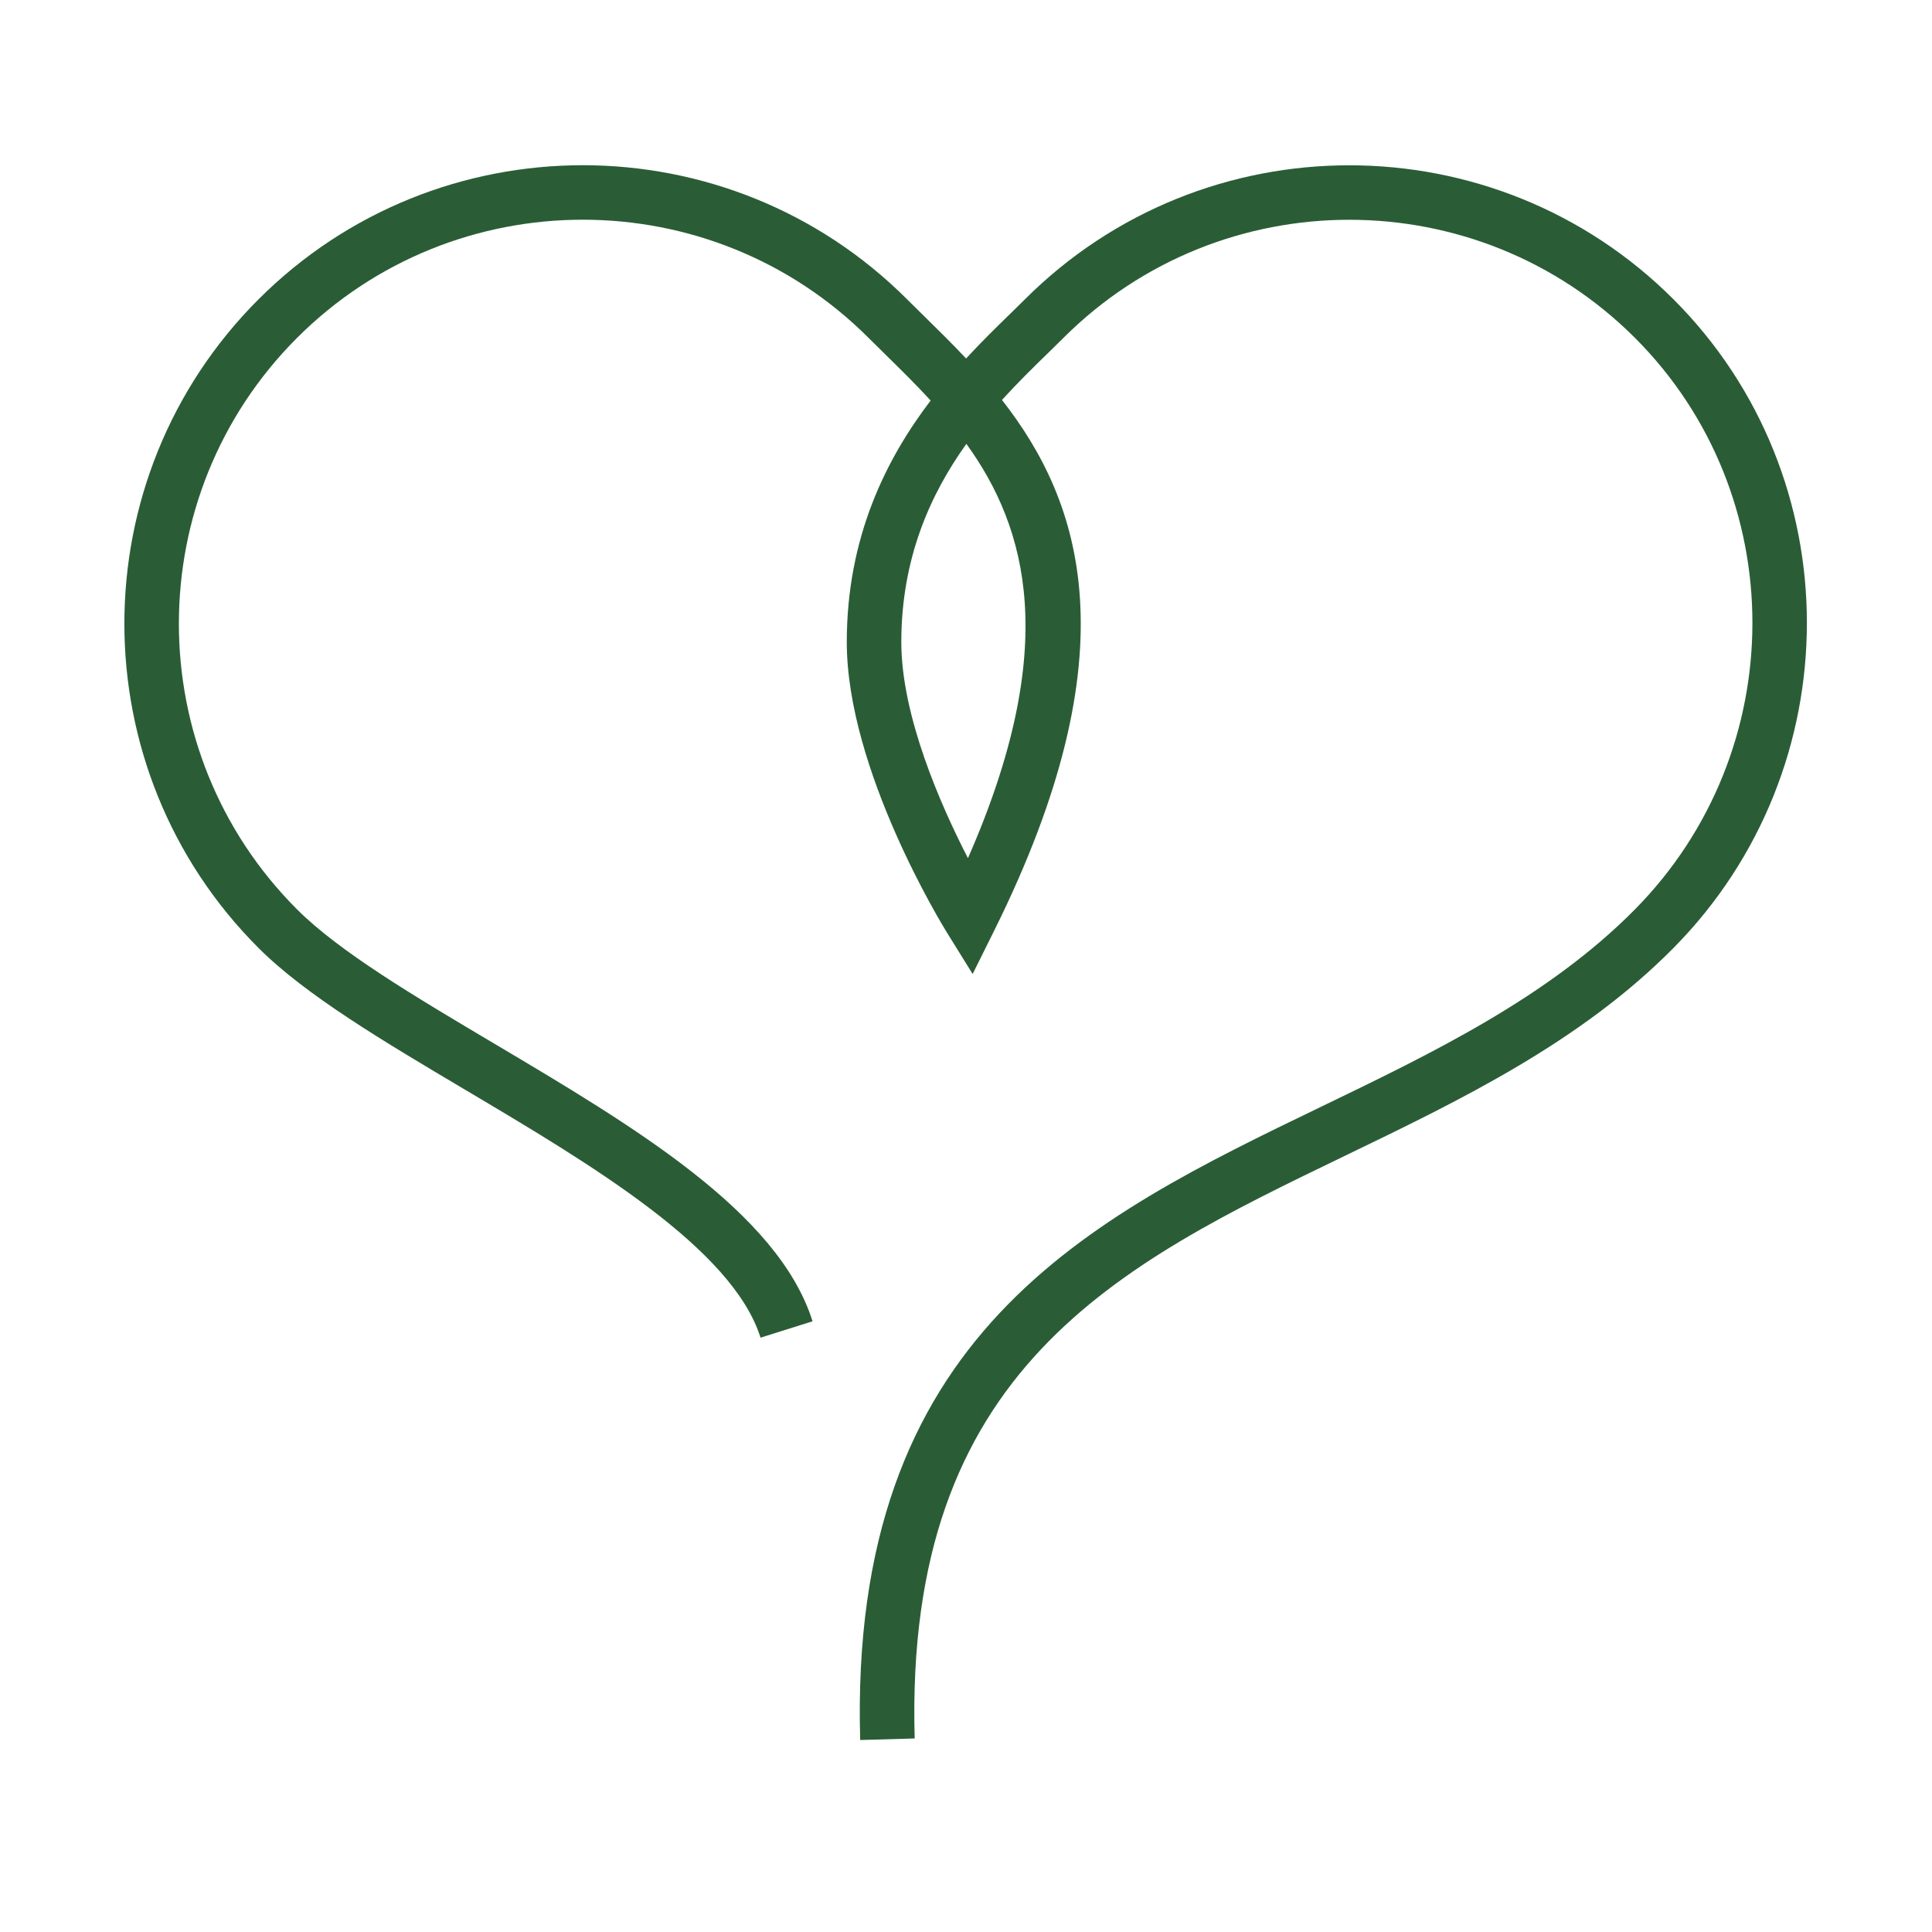 <?xml version="1.0" encoding="UTF-8"?>
<svg id="Ebene_1" data-name="Ebene 1" xmlns="http://www.w3.org/2000/svg" viewBox="0 0 212.598 212.598">
  <defs>
    <style>
      .cls-1 {
        fill: #2a5d36;
      }
    </style>
  </defs>
  <path class="cls-1" d="m94.655,191.472c-1.279-44.587,25.185-57.36,50.777-69.713,12.26-5.918,24.938-12.037,34.467-21.679,17.245-17.445,17.25-45.662.013-62.9-17.328-17.328-45.54-17.328-62.89.002-.532.531-1.105,1.09-1.709,1.679-1.553,1.514-3.298,3.216-5.052,5.152,8.739,11.173,14.41,27.621-.834,58.341l-2.396,4.826-2.841-4.578c-.449-.725-11.01-17.906-11.01-31.941,0-11.557,4.335-20.16,9.228-26.588-1.618-1.761-3.288-3.4-4.898-4.983-.659-.646-1.306-1.282-1.933-1.909-17.339-17.338-45.55-17.338-62.889,0-17.338,17.339-17.338,45.55,0,62.889,4.665,4.664,12.907,9.554,21.633,14.731,15.394,9.132,31.312,18.575,35.093,30.596l-5.724,1.801c-3.092-9.832-18.679-19.078-32.431-27.236-9.06-5.375-17.617-10.451-22.814-15.649-19.678-19.678-19.678-51.695,0-71.373,19.677-19.677,51.695-19.679,71.374,0,.615.614,1.249,1.236,1.895,1.871,1.489,1.463,3.049,2.994,4.595,4.637,1.71-1.854,3.368-3.47,4.816-4.881.585-.571,1.142-1.113,1.657-1.629,19.689-19.664,51.707-19.664,71.372.002,19.564,19.563,19.569,51.576.013,71.361-10.257,10.377-23.408,16.725-36.126,22.863-24.97,12.053-48.556,23.437-47.389,64.138l-5.997.172Zm11.685-142.63c-3.949,5.52-7.159,12.577-7.159,21.818,0,8.129,4.339,17.959,7.332,23.772,10.194-23.218,6.544-36.286-.173-45.591Z"/>
</svg>